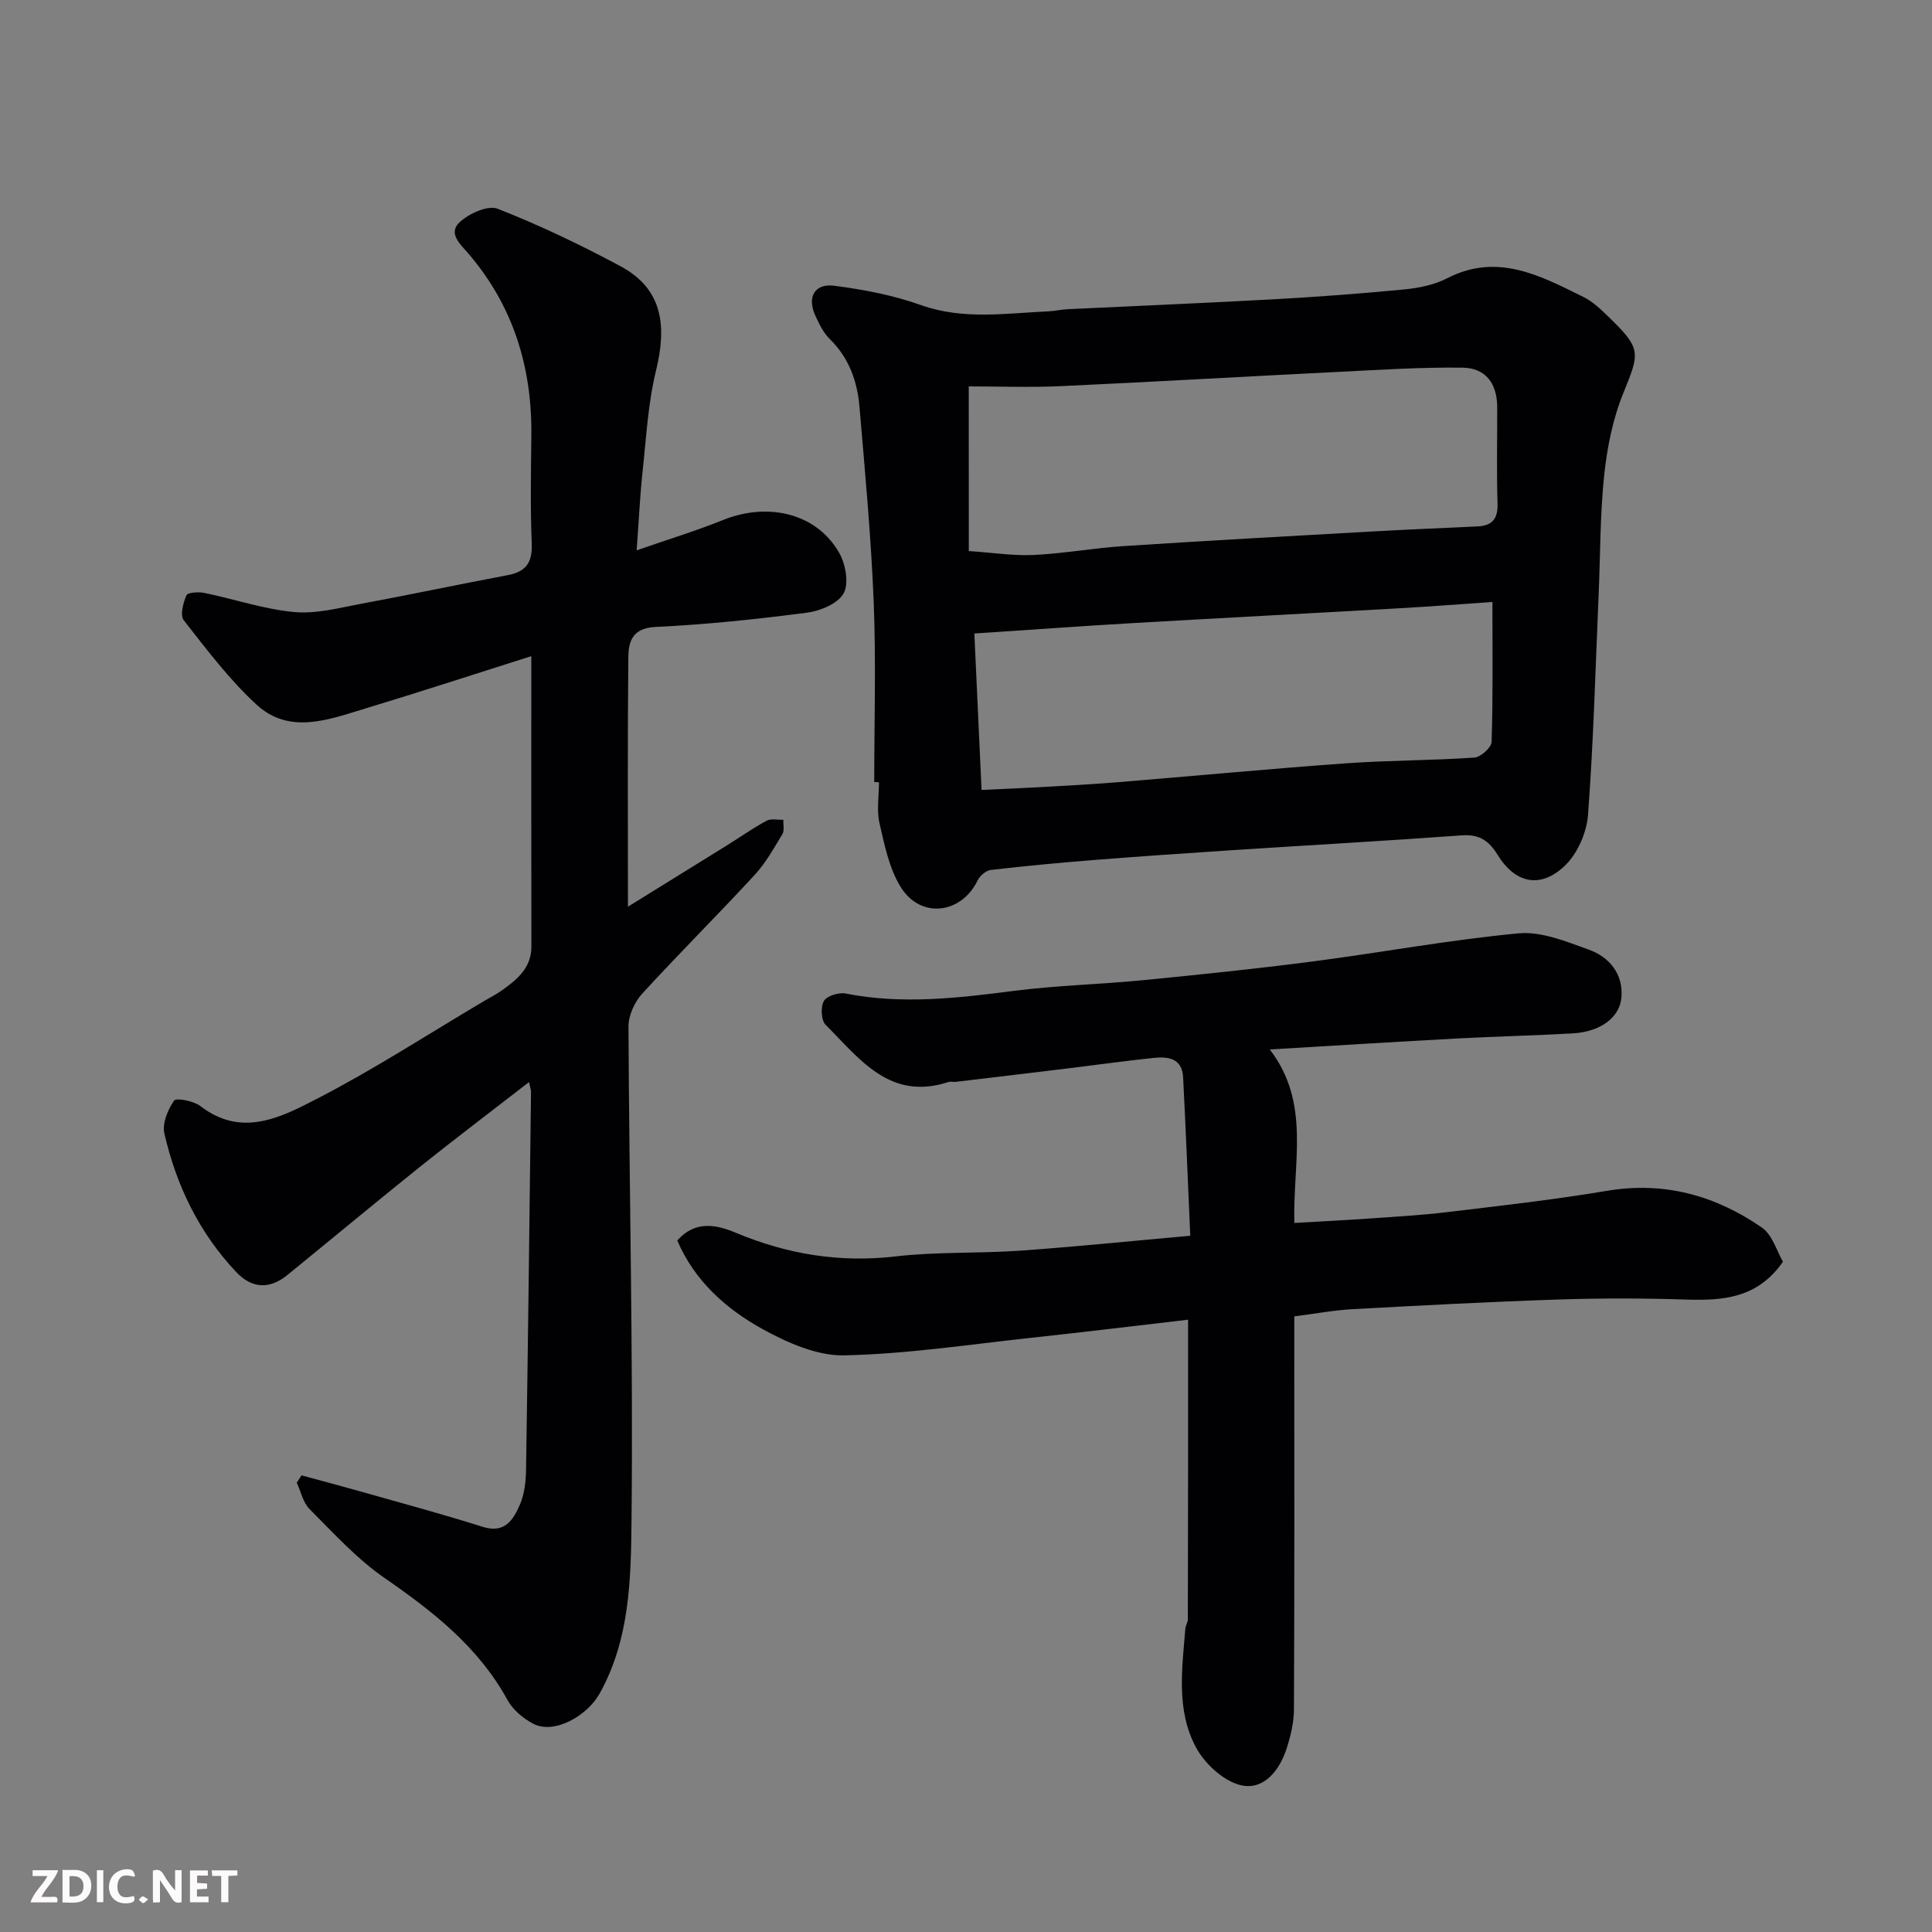 <svg enable-background="new 0 0 400 400" viewBox="0 0 400 400" xmlns="http://www.w3.org/2000/svg"><rect x="0" y="0" width="400" height="400" fill="#808080" stroke="none"/><path d="m110 135.85c-11.78 3.73-23.07 7.42-34.44 10.86-7.56 2.29-15.64 5.45-22.48-.85-5.61-5.17-10.29-11.39-15.03-17.43-.8-1.02-.13-3.61.55-5.18.26-.61 2.5-.74 3.72-.49 6.22 1.28 12.33 3.38 18.6 3.96 4.59.42 9.39-.89 14.04-1.75 10.08-1.87 20.12-4 30.2-5.9 3.76-.71 5.09-2.63 4.93-6.52-.31-7.48-.15-14.99-.08-22.49.14-14.07-3.76-26.72-13-37.52-1.7-1.98-4.35-4.24-1.81-6.57 1.94-1.78 5.83-3.54 7.84-2.75 8.71 3.43 17.21 7.48 25.46 11.92 8.85 4.76 9.53 12.52 7.32 21.59-1.66 6.79-2.02 13.91-2.78 20.9-.53 4.89-.75 9.8-1.23 16.31 6.57-2.28 12.33-4.04 17.9-6.28 9.43-3.79 19.45-1.32 24.05 6.83 1.32 2.33 2.04 6.32.9 8.36-1.18 2.13-4.83 3.64-7.58 4-10.41 1.35-20.88 2.46-31.36 2.95-4.81.23-5.6 3.03-5.63 6.33-.17 16.81-.08 33.62-.08 51.59 7.25-4.49 13.83-8.55 20.39-12.63 2.77-1.72 5.44-3.61 8.3-5.16.93-.5 2.31-.16 3.48-.2-.04 1 .27 2.21-.19 2.96-1.77 2.92-3.46 5.98-5.76 8.47-7.65 8.29-15.66 16.25-23.27 24.57-1.58 1.73-2.85 4.51-2.84 6.79.15 34.09.99 68.18.63 102.26-.12 12.08-.33 24.59-6.6 35.85-2.55 4.59-9.39 8.54-13.75 6.25-2.07-1.09-4.2-2.86-5.31-4.88-6.02-11.01-15.43-18.35-25.51-25.32-5.71-3.95-10.52-9.27-15.48-14.23-1.35-1.35-1.8-3.62-2.66-5.47.33-.51.66-1.02.99-1.52 3.93 1.07 7.88 2.11 11.8 3.22 8.58 2.43 17.19 4.74 25.69 7.43 4.6 1.46 6.34-1.45 7.7-4.55.95-2.18 1.26-4.78 1.29-7.19.41-26.09.71-52.18 1.03-78.27.01-.45-.17-.89-.41-2.07-7.78 6.04-15.3 11.72-22.65 17.6-9.18 7.37-18.26 14.92-27.41 22.37-3.67 2.99-7.33 2.77-10.53-.6-7.69-8.13-12.43-17.93-14.91-28.73-.48-2.07.71-4.92 2.01-6.8.43-.63 4.06.06 5.46 1.14 8.57 6.61 16.72 2.29 24.14-1.53 11.87-6.12 23.11-13.44 34.62-20.25 1.26-.75 2.58-1.41 3.77-2.26 3.12-2.24 6-4.63 5.99-9.03-.04-19.65-.02-39.31-.02-60.09z" fill="#010103"/><path d="m181 161.92c0-12.43.39-24.87-.11-37.27-.54-13.48-1.8-26.94-2.94-40.39-.45-5.28-2.15-10.14-6.12-14.03-1.35-1.32-2.26-3.19-3.06-4.96-1.68-3.74-.13-6.62 3.9-6.11 6.08.77 12.23 1.95 17.99 4 8.8 3.13 17.58 1.69 26.42 1.3 1.31-.06 2.6-.37 3.91-.44 14.2-.69 28.4-1.26 42.59-2.05 9.04-.5 18.08-1.17 27.09-2.04 3.04-.29 6.26-.94 8.93-2.31 10.41-5.36 19.29-.55 28.22 3.86 2.01.99 3.74 2.68 5.37 4.27 6.64 6.46 6.32 7.23 2.9 15.64-2.17 5.33-3.35 11.23-3.96 16.99-.87 8.21-.79 16.52-1.15 24.78-.66 15.2-1.06 30.41-2.2 45.58-.28 3.66-2.19 8.01-4.81 10.51-5.03 4.8-10.26 3.66-13.91-2.27-1.82-2.95-3.8-4.29-7.4-4.03-15.79 1.15-31.59 2.03-47.39 3.06-9.53.62-19.07 1.28-28.59 2.03-7.2.57-14.4 1.24-21.58 2.08-.99.12-2.24 1.22-2.71 2.19-3.4 6.97-11.84 7.98-15.94 1.29-2.36-3.85-3.33-8.66-4.36-13.17-.61-2.69-.11-5.64-.11-8.47-.31-.03-.65-.03-.98-.04zm19.58-47.83c5.05.34 9.29 1.02 13.49.81 6.22-.3 12.39-1.44 18.61-1.84 17.29-1.13 34.6-2.08 51.9-3.05 7.1-.4 14.2-.68 21.3-1.02 3-.14 4.27-1.52 4.17-4.7-.21-6.66-.05-13.33-.07-20-.01-4.85-2.35-8.1-7.16-8.17-8.61-.11-17.24.45-25.85.88-19.14.95-38.27 2.07-57.41 2.95-6.36.29-12.75.05-18.99.05.01 12.04.01 22.59.01 34.09zm108.41 10.54c-6.24.43-12.95.95-19.66 1.33-18.29 1.04-36.59 1.99-54.88 3.05-10.66.62-21.32 1.4-32.72 2.15.51 11.11 1.01 21.89 1.49 32.39 4.25-.2 8.01-.35 11.77-.56 5.43-.31 10.87-.59 16.29-1.03 15.73-1.28 31.45-2.78 47.2-3.91 8.91-.64 17.87-.59 26.78-1.2 1.31-.09 3.53-2.09 3.56-3.26.3-9.25.17-18.51.17-28.96z" fill="#010103"/><path d="m245.98 273.23c-11.38 1.32-21.93 2.61-32.51 3.75-12.89 1.39-25.77 3.36-38.69 3.63-5.6.12-11.71-2.59-16.83-5.4-7.65-4.2-14.17-10.05-17.73-18.38 3.75-4.23 8.12-3.28 12.2-1.57 10.61 4.43 21.43 6.21 32.97 4.87 8.52-.99 17.2-.59 25.78-1.19 11.46-.81 22.89-1.99 35.26-3.09-.49-11.1-.92-21.98-1.48-32.84-.2-3.92-3.13-4.3-6.13-3.98-5.7.6-11.38 1.39-17.07 2.09-7.97.97-15.94 1.93-23.91 2.87-.49.06-1.04-.12-1.49.03-12.15 3.99-18.43-4.88-25.42-11.85-.93-.93-1.06-3.71-.35-4.93.62-1.06 3.08-1.82 4.49-1.54 11.68 2.3 23.22.95 34.84-.55 8.81-1.13 17.73-1.34 26.58-2.2 11.75-1.15 23.5-2.36 35.21-3.88 14.25-1.85 28.41-4.49 42.7-5.83 4.73-.44 9.87 1.69 14.56 3.38 4.24 1.53 7.1 5 6.75 9.78-.32 4.33-4.45 7.23-10.08 7.55-7.93.45-15.87.63-23.8 1.05-12.52.67-25.04 1.46-38.94 2.28 8.51 11.05 4.76 23.27 5.09 35.92 5.31-.31 10.34-.56 15.38-.91 5.42-.38 10.85-.68 16.24-1.33 11.05-1.33 22.12-2.56 33.08-4.41 11.88-2 22.46.96 32.07 7.58 2.22 1.53 3.13 4.96 4.39 7.1-5.27 7.58-12.41 8.07-20.03 7.83-8.82-.29-17.67-.3-26.49-.01-14.21.47-28.41 1.23-42.6 2-3.77.2-7.5.91-12.05 1.49v4.88c0 25.5.05 50.99-.07 76.49-.01 2.71-.69 5.51-1.52 8.11-1.46 4.54-4.74 8.66-9.42 7.6-3.57-.81-7.47-4.39-9.31-7.78-4.17-7.67-2.92-16.32-2.23-24.7.05-.64.51-1.26.51-1.89.06-20.64.05-41.27.05-62.02z" fill="#010103"/><g fill="#fcfafa"><path d="m37.59 393.81c-.92.31-1.52.05-2-.78-.7-1.2-1.52-2.34-2.47-3.78v4.59c-.55.03-.95.05-1.41.07-.03-.37-.06-.64-.06-.91 0-1.91 0-3.81 0-5.7 1.13-.41 1.77-.03 2.29.91.62 1.11 1.38 2.14 2.31 3.19v-4.2h1.35v6.61z"/><path d="m12.94 393.88v-6.75c1.9.19 3.93-.54 5.37 1.29.8 1.01.78 2.88.03 3.97-1.37 1.97-3.4 1.51-5.4 1.49m1.45-1.22c2.04.12 2.92-.58 2.89-2.21-.03-1.51-.98-2.19-2.89-2z"/><path d="m11.81 393.87h-5.49c.68-2.18 2.47-3.48 3.51-5.45h-3.08v-1.21h5.29c-.71 2.13-2.44 3.48-3.47 5.51.86 0 1.63.04 2.39-.01.79-.05 1.14.21.85 1.16"/><path d="m39.33 393.86v-6.61h3.7v1.07h-2.22v1.52c.68.04 1.34.09 2.07.13v1.07c-.72.05-1.38.09-2.1.14v1.48h2.4v1.19h-3.84z"/><path d="m27.71 388.56c-1.15-.3-2.46-.61-3.1.64-.37.73-.41 1.93-.06 2.67.63 1.35 1.99.93 3.17.68.35.94-.01 1.32-.93 1.46-1.62.25-3.05-.27-3.76-1.48-.73-1.24-.6-3.03.31-4.17.88-1.11 2.71-1.7 4-1.16.32.13.44.74.65 1.12-.1.08-.19.16-.28.24"/><path d="m49.15 387.24v1.07c-.59.02-1.17.05-1.87.08v5.44h-1.48v-5.44h-1.85c-.05-.4-.08-.73-.13-1.15z"/><path d="m20.06 387.21h1.33v6.62h-1.33z"/><path d="m30.68 393.25c-.49.38-.8.79-1.05.76-.32-.05-.6-.45-.9-.7.26-.24.51-.64.8-.67.29-.04.62.3 1.15.61"/></g></svg>